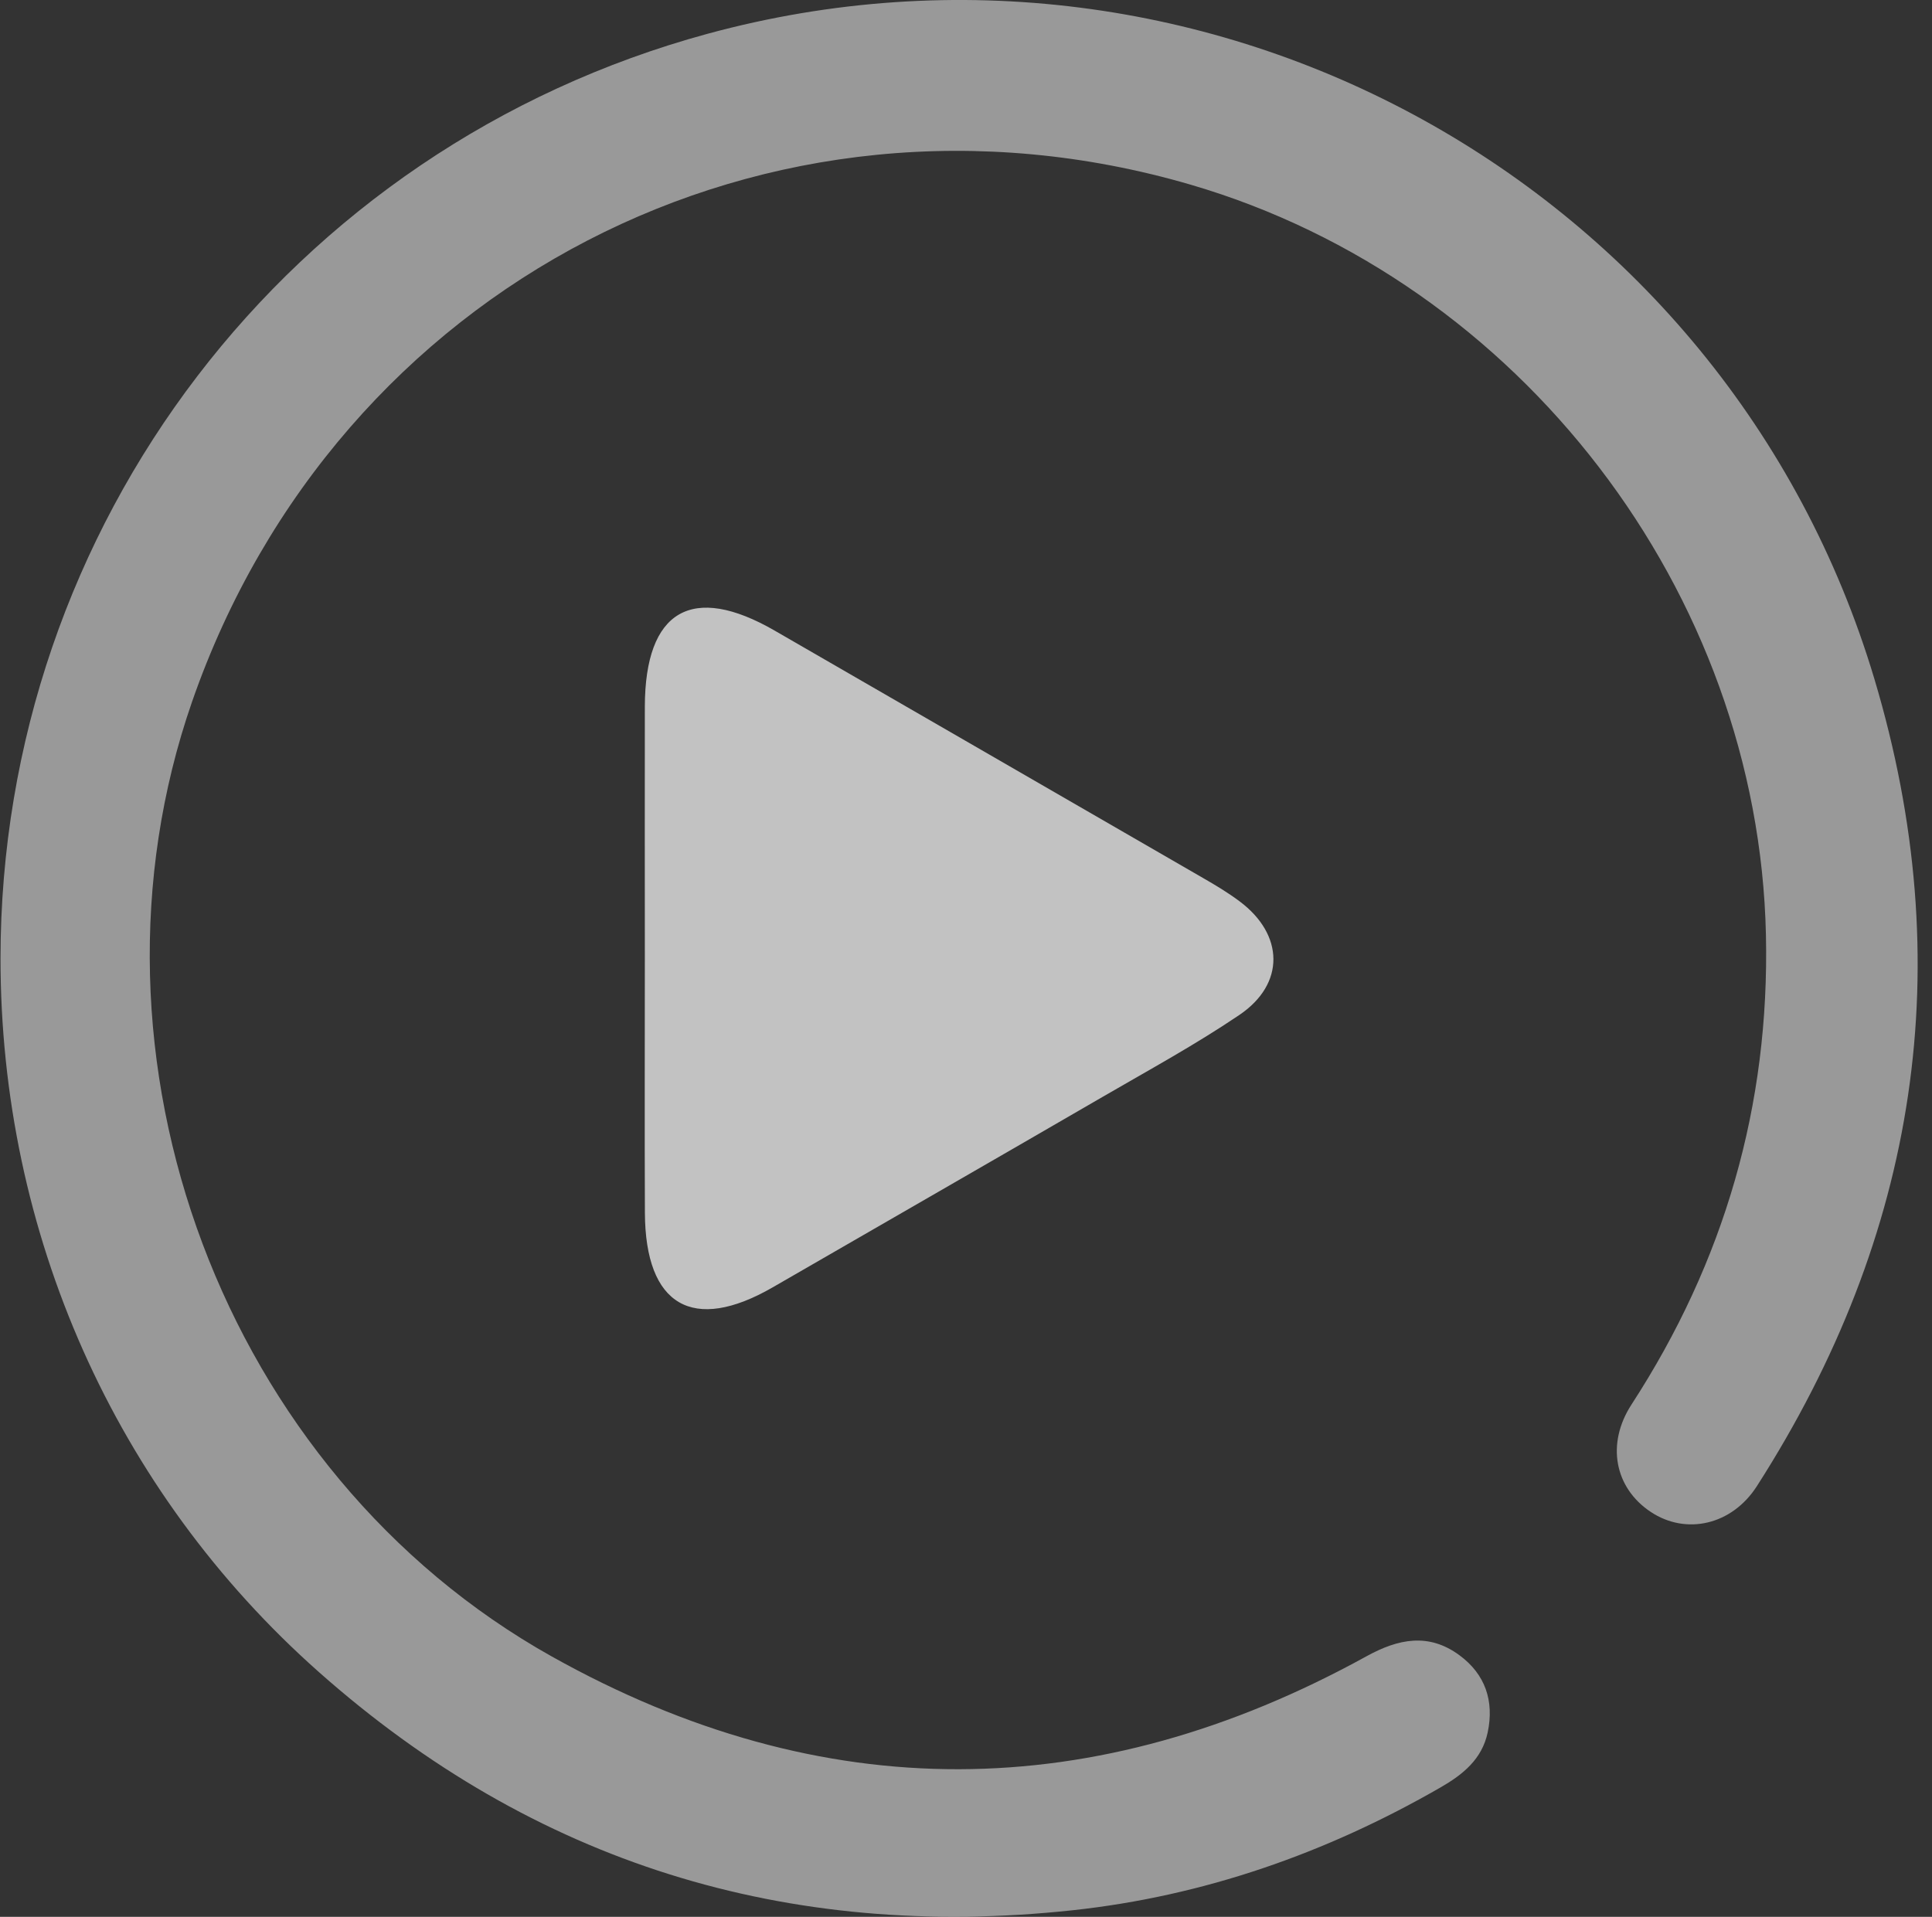 <svg width="130" height="129" viewBox="0 0 130 129" fill="none" xmlns="http://www.w3.org/2000/svg">
<rect x="0" y="0" width="130" height="129" fill="#333333" stroke="none"/>
<g clip-path="url(#clip0_2077_751)">
<path opacity="0.7" d="M43.39 64.498C43.39 58.848 43.38 53.197 43.39 47.543C43.407 41.063 46.572 39.228 52.139 42.447C61.764 48.01 71.396 53.563 81.021 59.13C81.843 59.604 82.662 60.097 83.417 60.665C86.404 62.899 86.484 66.212 83.4 68.301C80.447 70.3 77.296 72.017 74.205 73.811C66.812 78.101 59.402 82.357 51.998 86.634C46.629 89.735 43.421 87.88 43.394 81.622C43.37 75.914 43.39 70.206 43.39 64.498Z" fill="white"/>
<path opacity="0.5" d="M0.035 64.501C0.041 35.341 19.469 9.93 47.609 2.274C81.189 -6.864 116.144 12.319 126.125 45.698C131.867 64.901 129.051 83.113 118.215 100.018C116.54 102.631 113.46 103.333 111.077 101.751C108.64 100.135 108.063 97.165 109.781 94.522C116.027 84.907 119.078 74.392 118.826 62.916C118.322 39.836 102.288 18.913 80.121 12.43C51.71 4.128 22.677 19.155 12.925 47.22C4.609 71.156 15.039 99.121 37.135 111.483C55.338 121.669 73.691 121.525 91.945 111.467C94.096 110.281 96.136 109.874 98.203 111.396C99.945 112.679 100.549 114.477 100.103 116.59C99.724 118.384 98.445 119.418 96.942 120.285C89.236 124.723 80.994 127.609 72.154 128.56C52.941 130.622 35.954 125.378 21.462 112.532C7.69 100.323 0.031 82.948 0.035 64.501Z" fill="white"/>
</g>
<defs>
<clipPath id="clip0_2077_751">
<rect width="129" height="129" fill="white" transform="translate(0.035)"/>
</clipPath>
</defs>
</svg>
